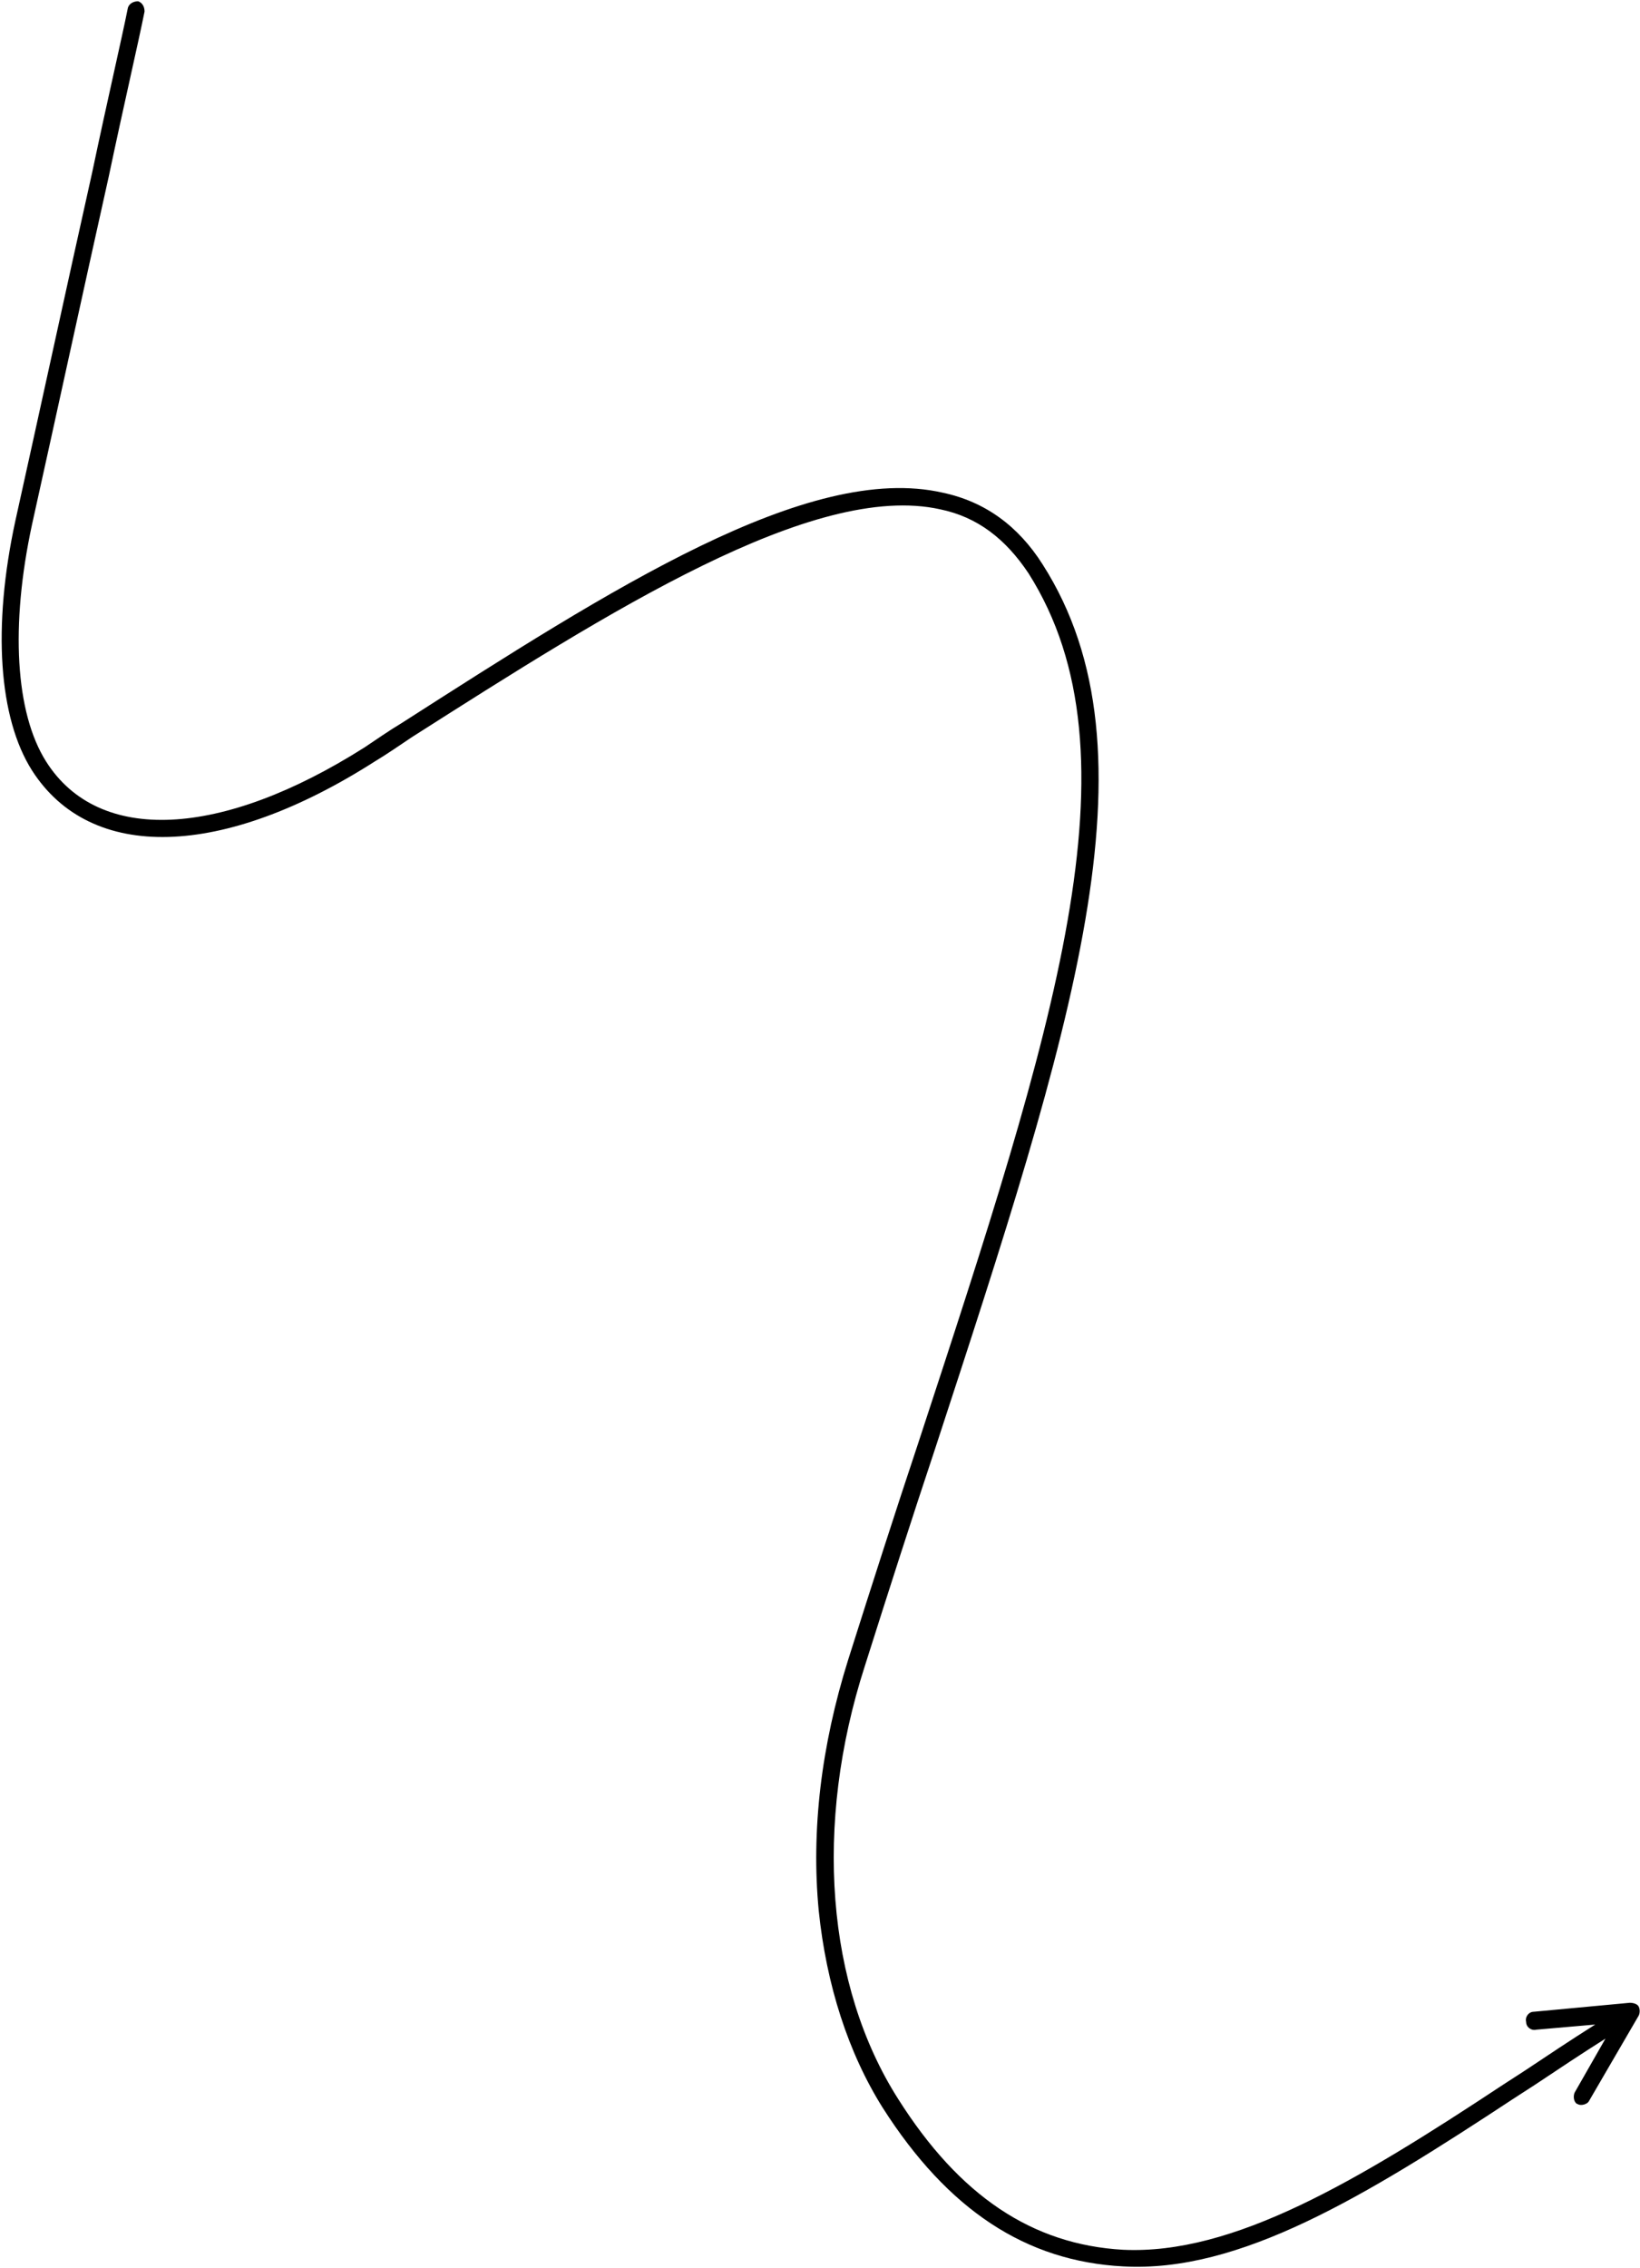 <?xml version="1.0" encoding="UTF-8"?>
<svg id="Calque_1" xmlns="http://www.w3.org/2000/svg" version="1.1" viewBox="0 0 128.2 177.2">
  <!-- Generator: Adobe Illustrator 29.2.0, SVG Export Plug-In . SVG Version: 2.1.0 Build 108)  -->
  <path d="M128.1,156.8c-.1-.2-.4-.3-.7-.3l-7.5.7c-.4,0-.7.4-.6.8,0,.4.4.7.8.6l4.6-.4c-1.9,1.2-3.7,2.4-5.5,3.6l-1.7,1.1c-11.5,7.6-21.1,13.3-29.7,12.9-7.1-.4-12.8-4.2-17.6-11.8-5.6-8.8-6.6-21.4-2.6-33.8,1.9-6,3.7-11.6,5.5-17,10.7-32.7,17.8-54.4,8.4-69.1-1.9-3-4.5-4.9-7.8-5.6-10.5-2.4-25.9,7.5-42.3,18-1,.6-2,1.3-2.9,1.9-11.2,7.1-20.8,7.6-24.9,1.1h0c-2.4-3.8-2.8-10.6-1.1-18.5,1.8-8.1,4.1-18.7,6-27.2,1.2-5.7,2.3-10.4,2.8-12.9,0-.4-.2-.7-.5-.8-.4,0-.7.2-.8.5-.5,2.5-1.6,7.2-2.8,12.9-1.9,8.5-4.2,19.1-6,27.2-1.8,8.3-1.3,15.4,1.3,19.5h0c4.6,7.2,14.9,6.9,26.8-.7,1-.6,2-1.3,2.9-1.9,15.4-9.8,31.4-20,41.3-17.8,2.9.6,5.1,2.3,6.9,5,9,14.2,2,35.6-8.6,67.9-1.8,5.4-3.6,11-5.5,17-2.1,6.7-2.9,13.3-2.3,19.6.6,5.8,2.3,11.1,5,15.4h0c5.1,8,11.2,12,18.8,12.4,9.1.5,18.8-5.4,30.5-13.1l1.7-1.1c1.8-1.2,3.6-2.4,5.5-3.6l-2.4,4.2c-.1.2-.1.5,0,.7,0,0,.1.2.2.2.3.2.8,0,.9-.2l3.9-6.7c.1-.2.1-.5,0-.7Z"/>
</svg>